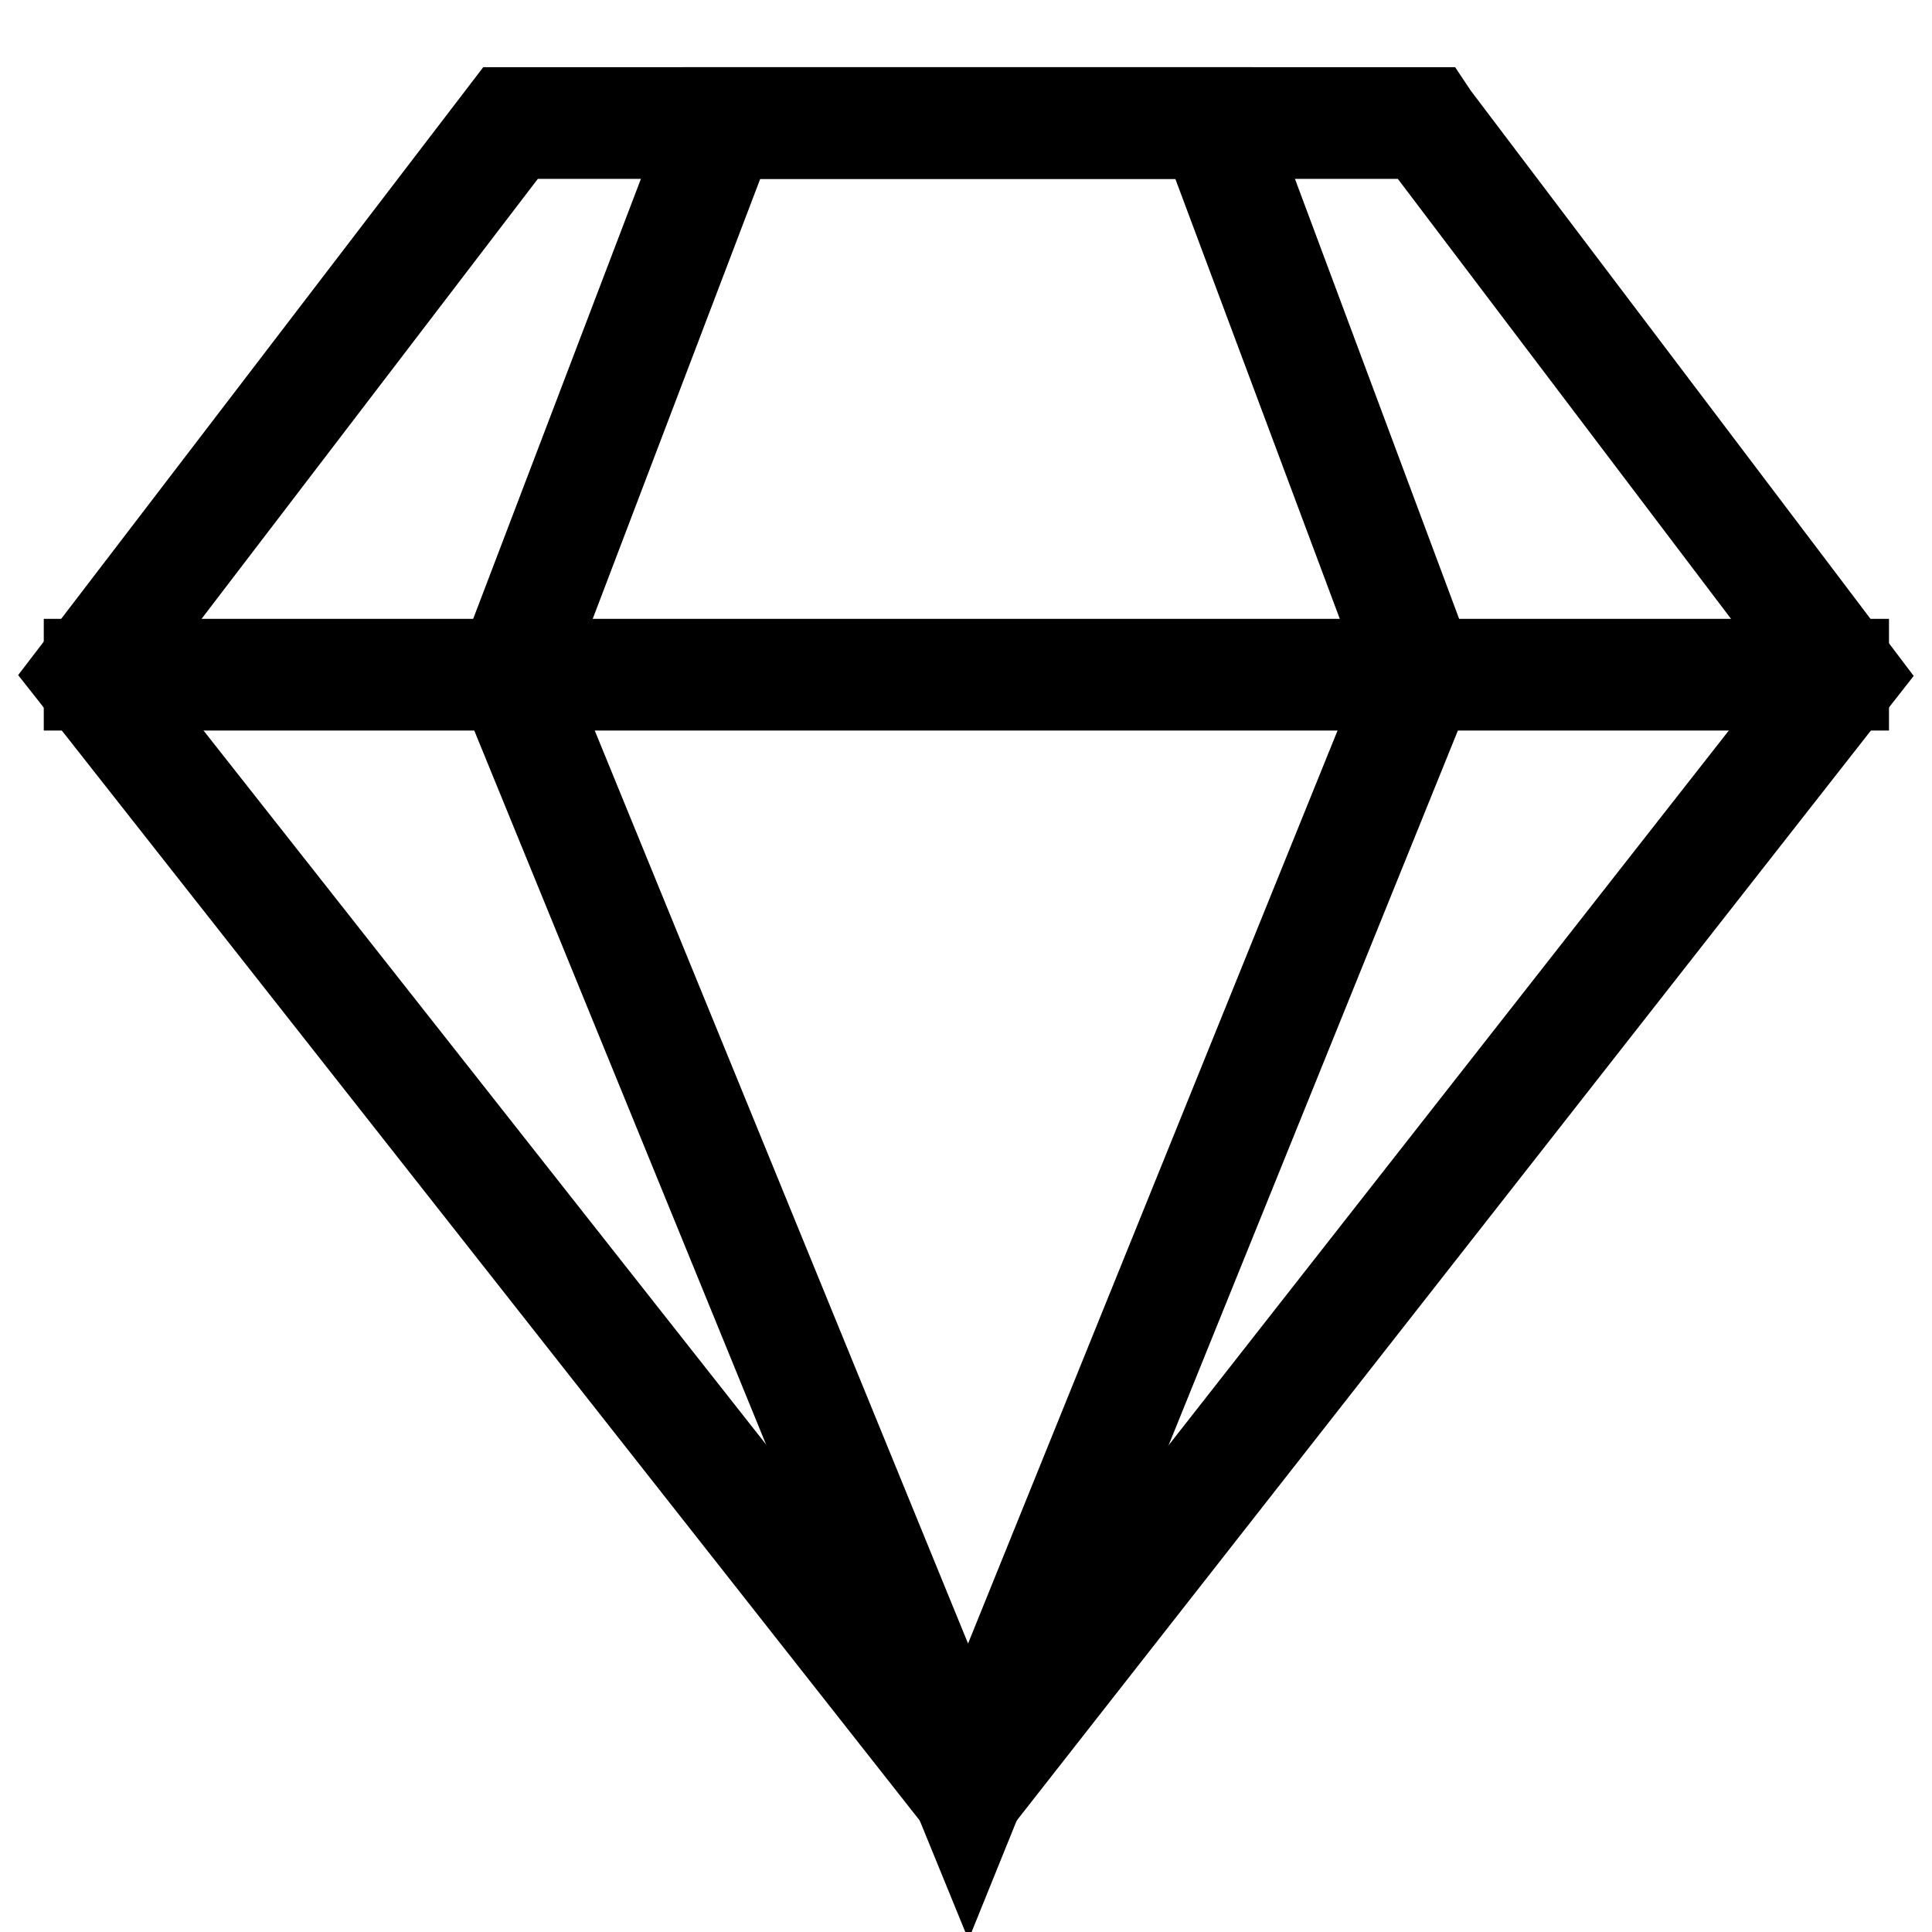 <?xml version="1.0" encoding="utf-8"?>
<!-- Svg Vector Icons : http://www.onlinewebfonts.com/icon -->
<!DOCTYPE svg PUBLIC "-//W3C//DTD SVG 1.1//EN" "http://www.w3.org/Graphics/SVG/1.1/DTD/svg11.dtd">
<svg version="1.1" xmlns="http://www.w3.org/2000/svg" xmlns:xlink="http://www.w3.org/1999/xlink" x="0px" y="0px" viewBox="0 0 256 256" enable-background="new 0 0 256 256" xml:space="preserve">
<g> <path stroke-width="12" fill-opacity="0" stroke="#000000"  d="M128.3,237.4L11.8,89.4l55.9-73.1h121.3l55.3,73.1L128.3,237.4z"/> <path stroke-width="12" fill-opacity="0" stroke="#000000"  d="M128.3,239.7L10,89.4l57-74.5h122.6l0.4,0.6l56,74L128.3,239.7z M13.5,89.4l114.8,145.7L242.5,89.4 l-54.3-71.7H68.3L13.5,89.4z"/> <path stroke-width="12" fill-opacity="0" stroke="#000000"  d="M128.3,237.4l-60.5-148l27.9-73.1h65.3l27.3,73.1L128.3,237.4z"/> <path stroke-width="12" fill-opacity="0" stroke="#000000"  d="M128.3,241.1l-62-151.7l28.4-74.5h67.2l27.8,74.5L128.3,241.1z M69.3,89.4l59,144.3l58.4-144.3l-26.8-71.7 H96.6L69.3,89.4z"/> <path stroke-width="12" fill-opacity="0" stroke="#000000"  d="M11.8,88h232.5v2.8H11.8V88z"/></g>
</svg>